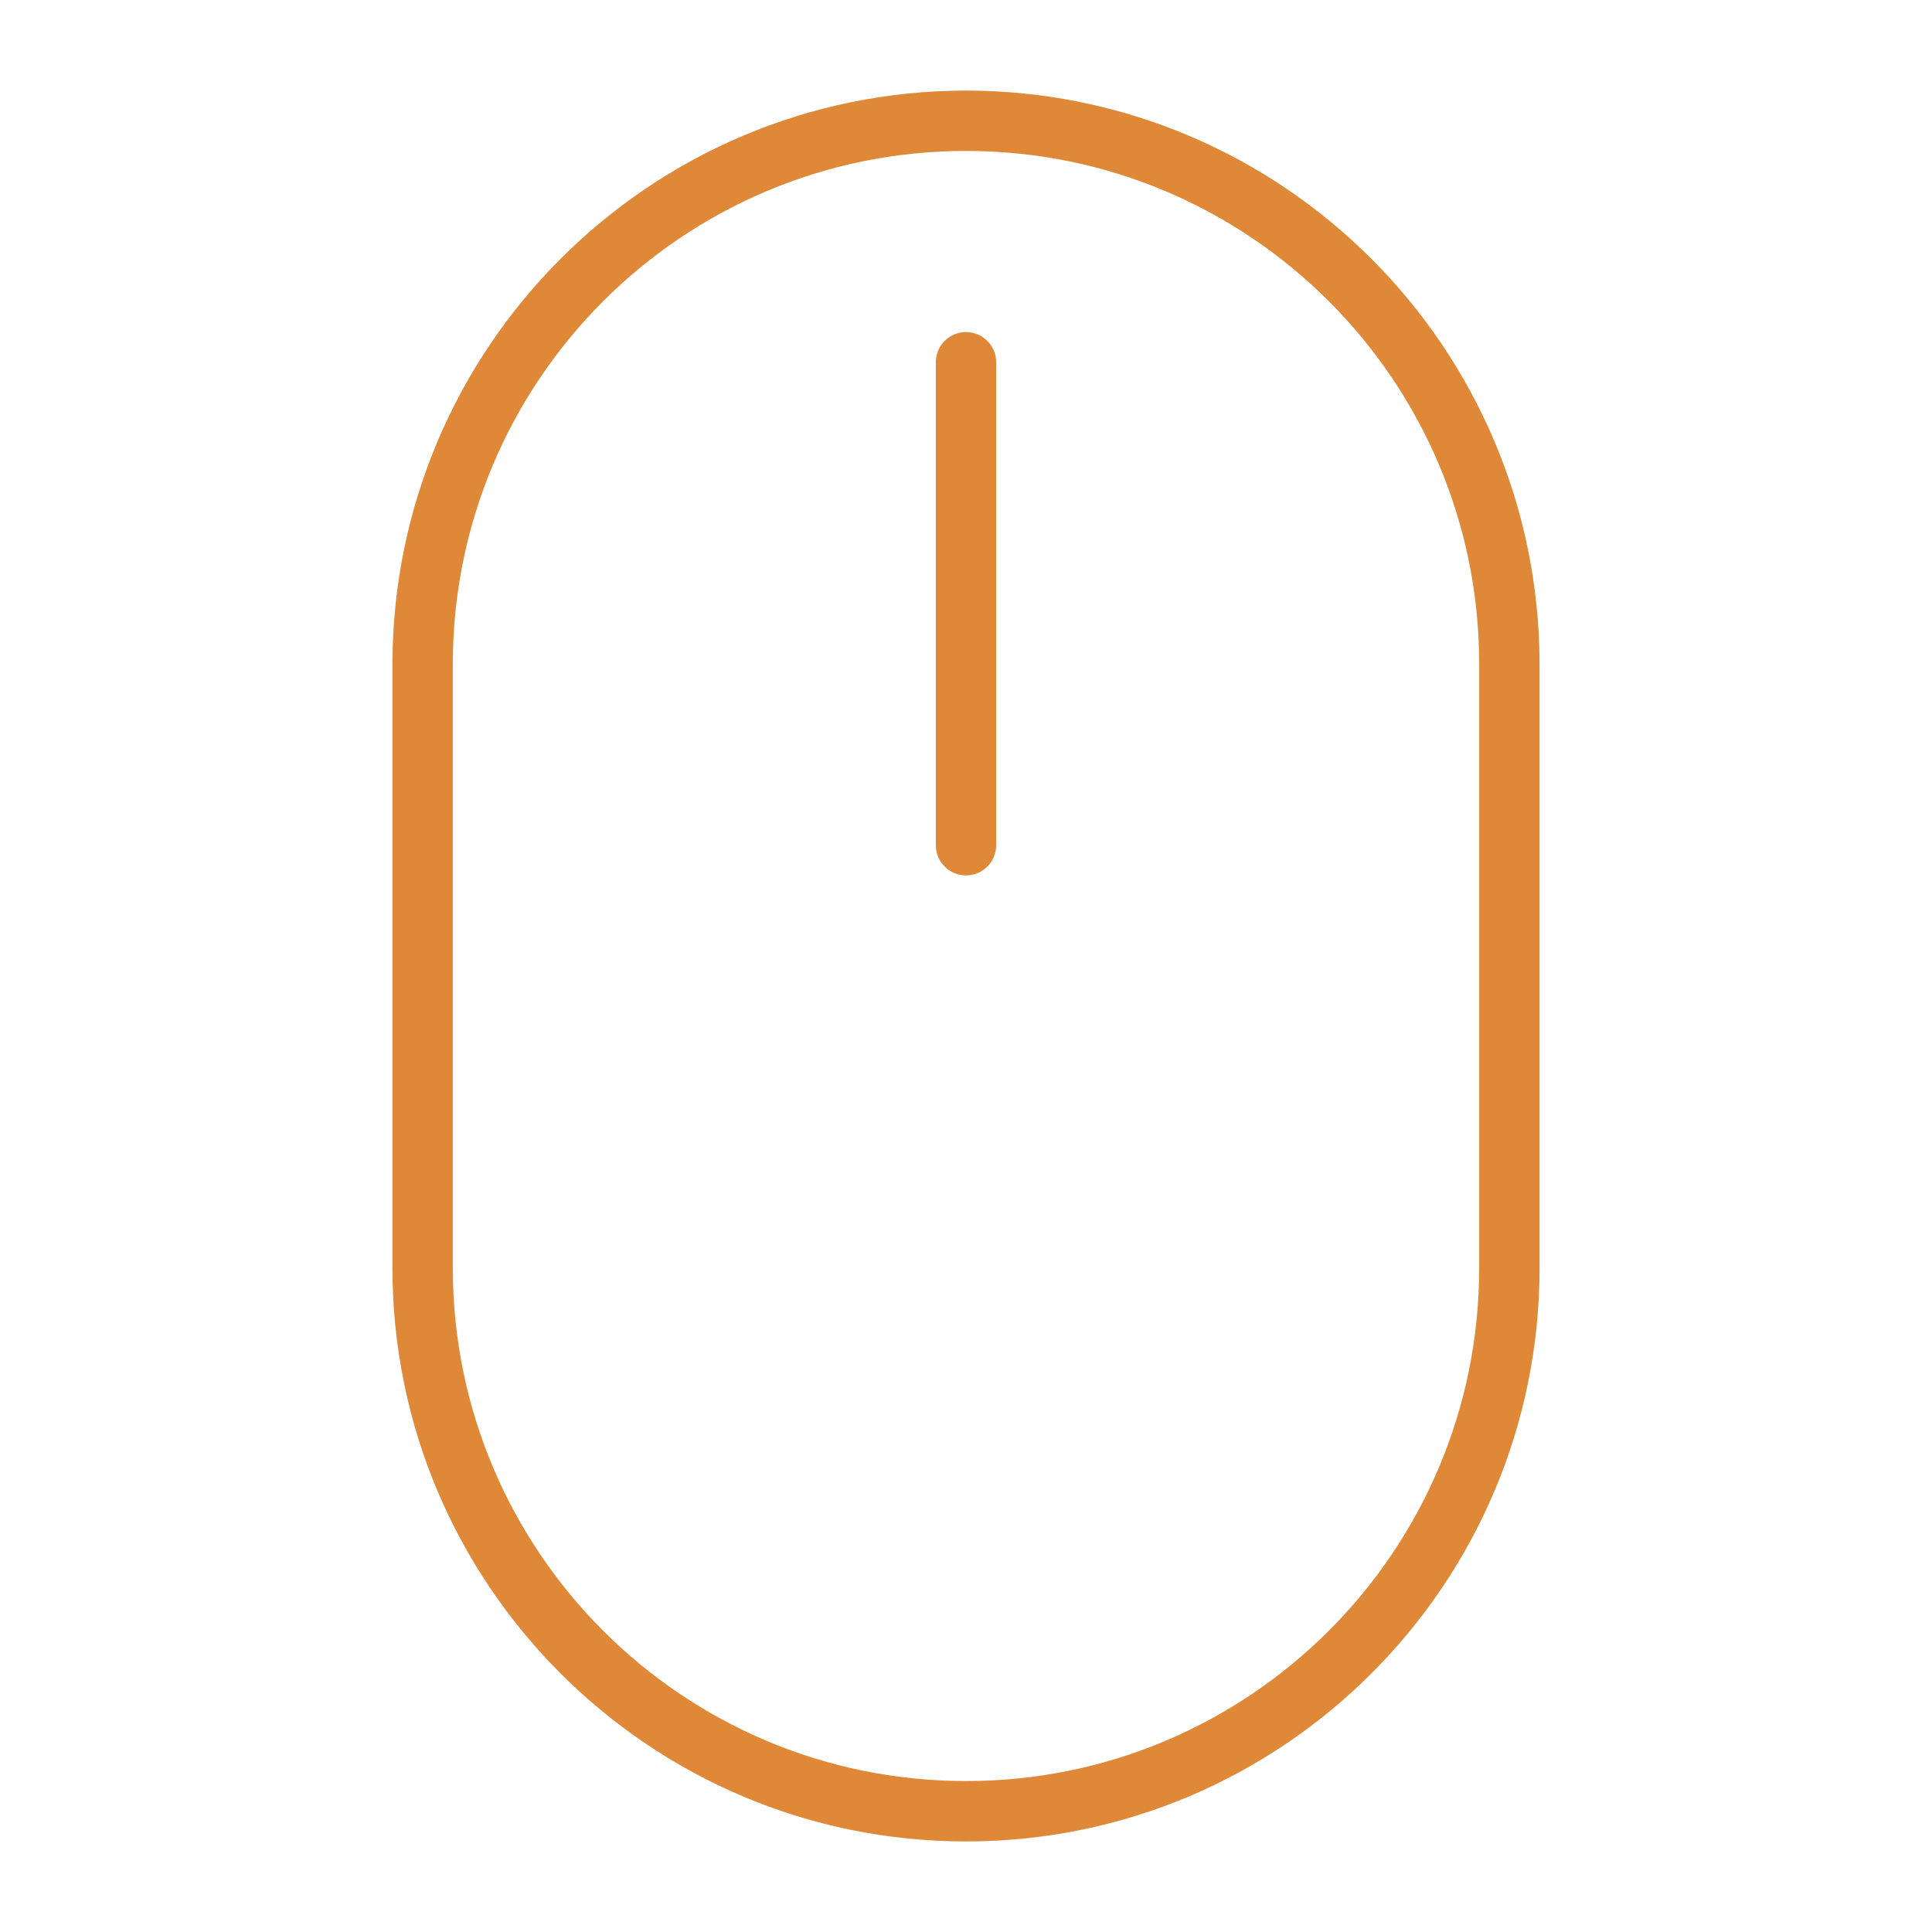 <svg xmlns="http://www.w3.org/2000/svg" xmlns:xlink="http://www.w3.org/1999/xlink" id="Layer_1" x="0px" y="0px" viewBox="0 0 512 512" style="enable-background:new 0 0 512 512;" xml:space="preserve"><style type="text/css">	.st0{fill:#DF8838;}</style><g id="Layer_2_00000142159673780402509460000008237548123813557436_">	<path class="st0" d="M256,24c-83.9,0.1-151.9,68.1-152,152v160c0,83.9,68.1,152,152,152s152-68.1,152-152V176  C407.9,92.1,339.9,24.1,256,24z M392,336c0,75.1-60.9,136-136,136s-136-60.9-136-136V176c0-75.1,60.9-136,136-136s136,60.9,136,136  V336z"></path>	<path class="st0" d="M256,88c-4.4,0-8,3.6-8,8v128c0,4.4,3.6,8,8,8s8-3.6,8-8V96C264,91.6,260.4,88,256,88z"></path></g></svg>